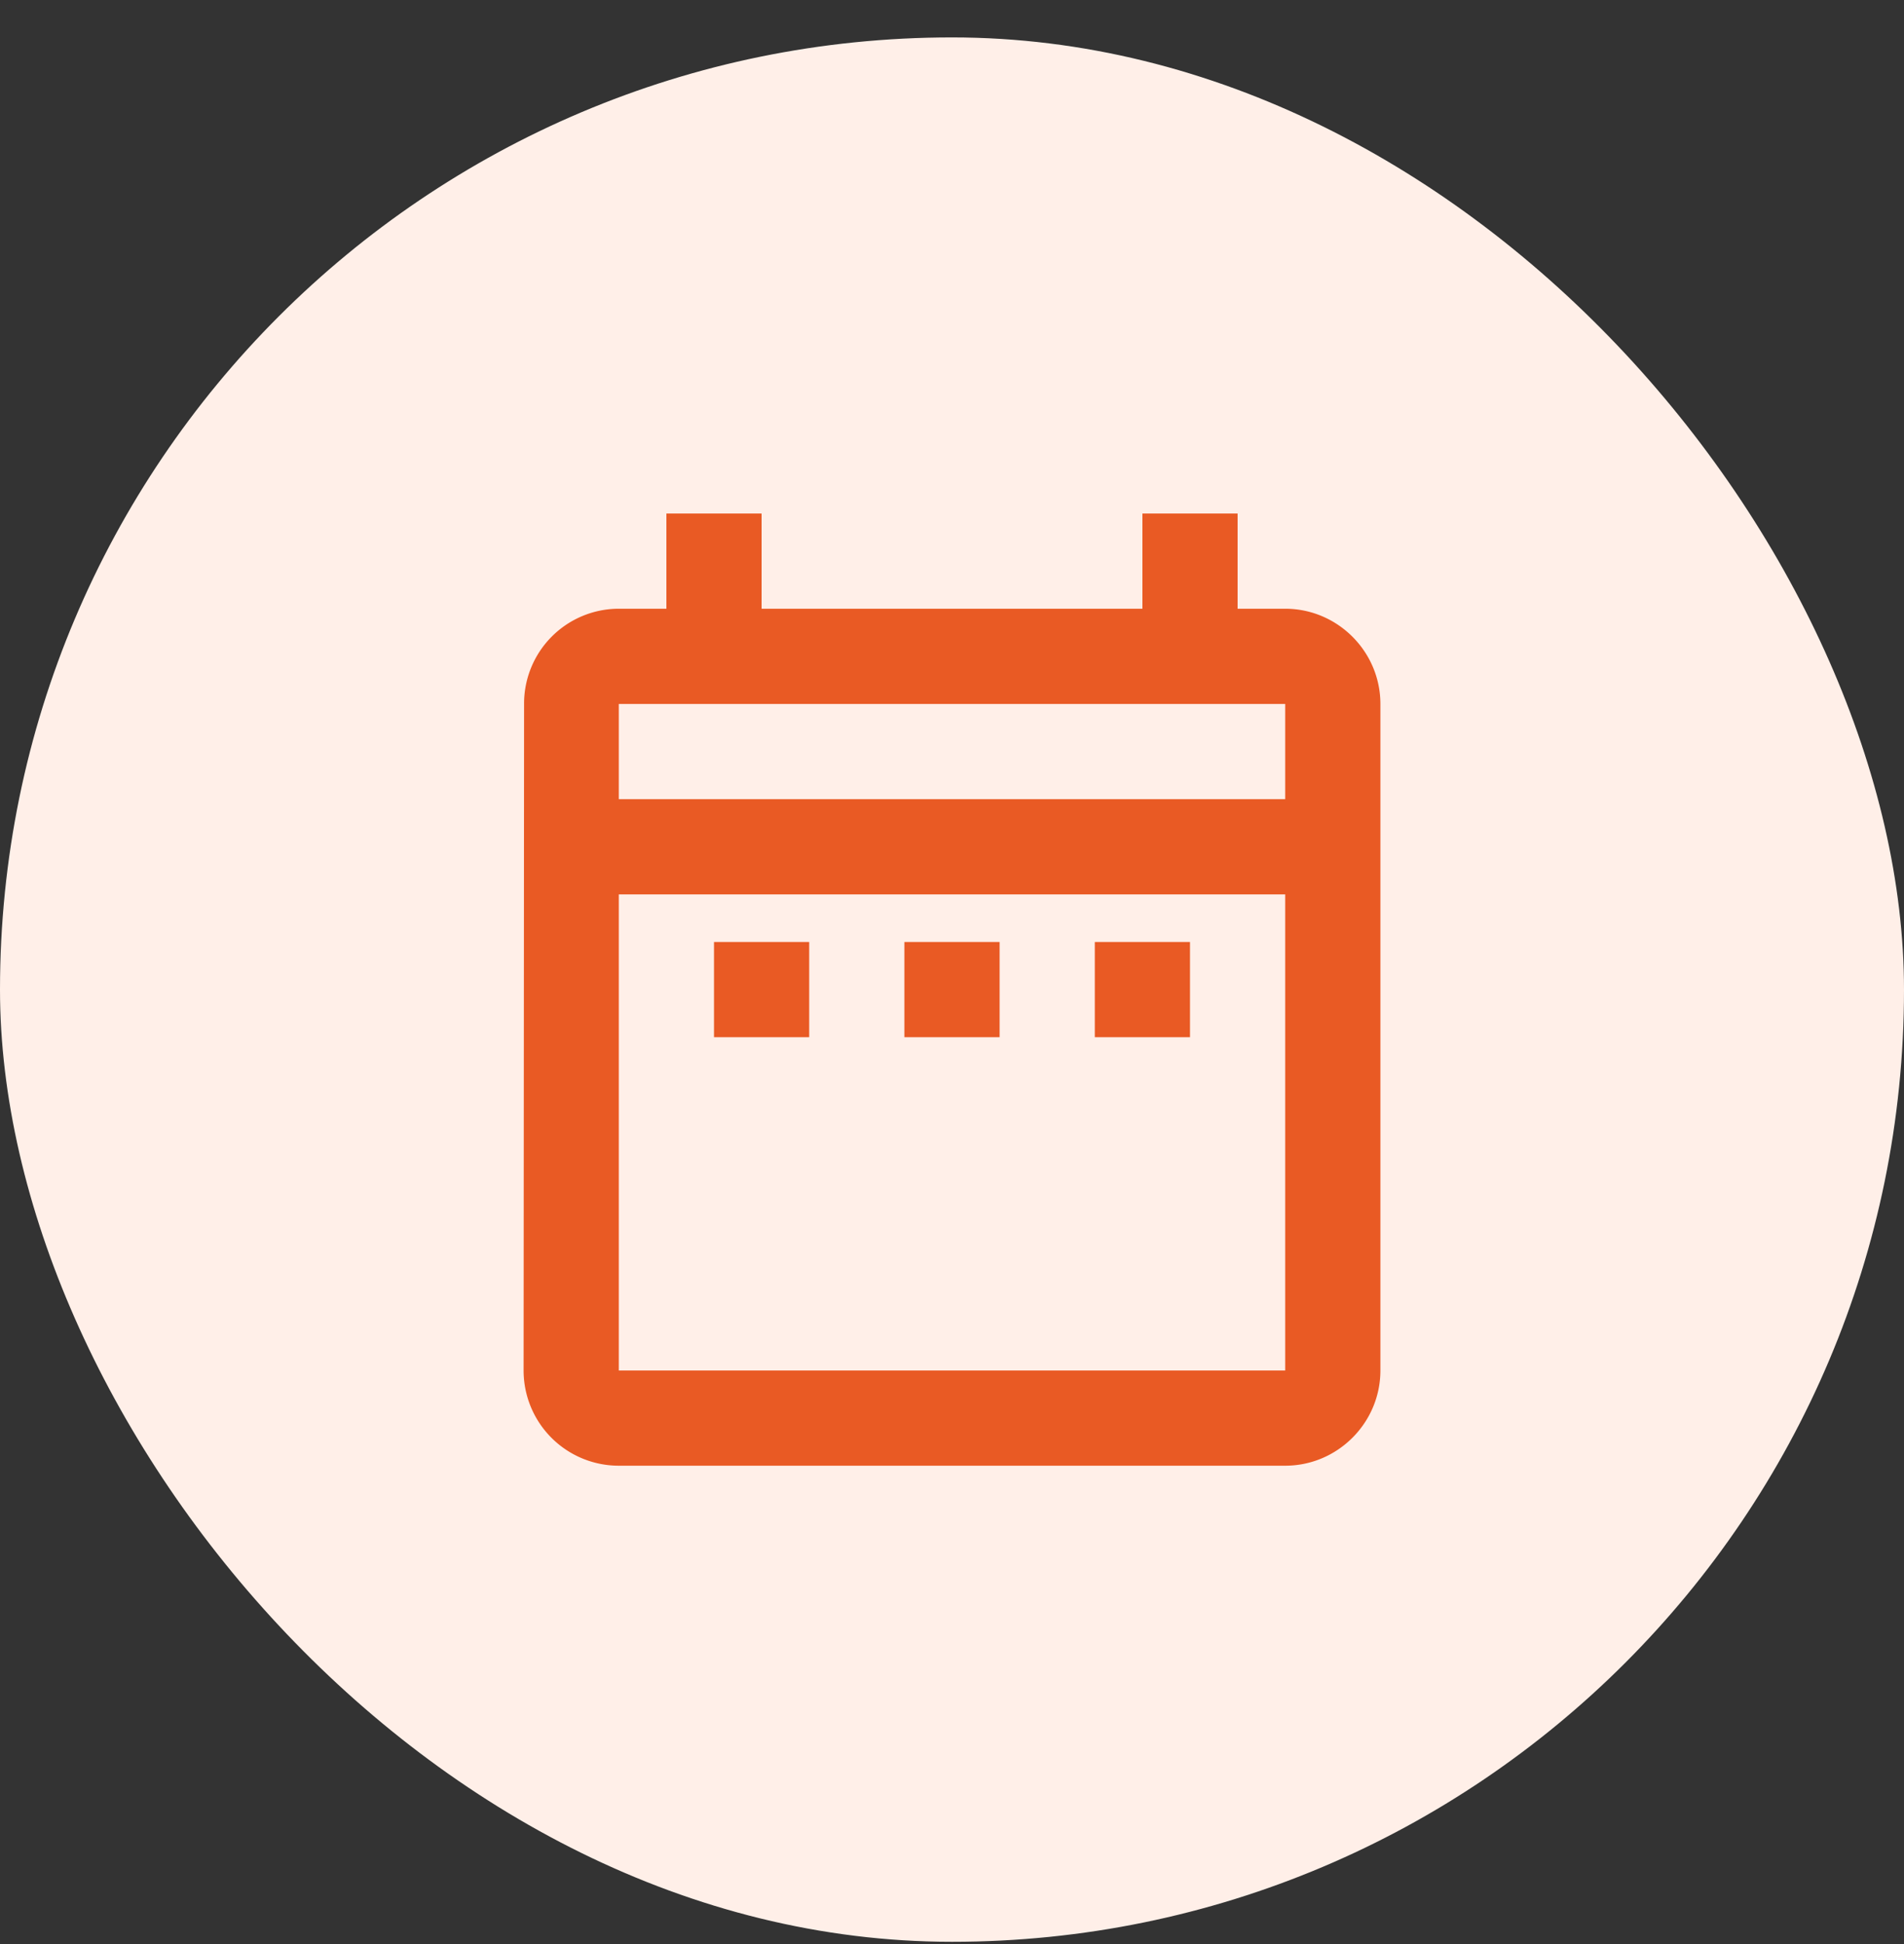 <svg xmlns="http://www.w3.org/2000/svg" width="48" height="49" fill="none"><rect width="100%" height="100%" fill="#333333" stroke="none"/><rect width="48" height="48" y=".943" fill="#FFEFE8" rx="24"/><path fill="#E95A24" d="M18 23.743h2.4v2.4H18v-2.4Zm16.8-6v16.8c0 1.32-1.08 2.4-2.4 2.4H15.6a2.4 2.4 0 0 1-2.4-2.4l.012-16.8a2.39 2.39 0 0 1 2.388-2.4h1.2v-2.4h2.4v2.4h9.6v-2.4h2.4v2.4h1.2c1.32 0 2.4 1.08 2.4 2.4Zm-19.2 2.4h16.8v-2.4H15.6v2.4Zm16.8 14.4v-12H15.6v12h16.8Zm-4.8-8.4H30v-2.4h-2.4v2.4Zm-4.8 0h2.4v-2.4h-2.4v2.4Z"/></svg>